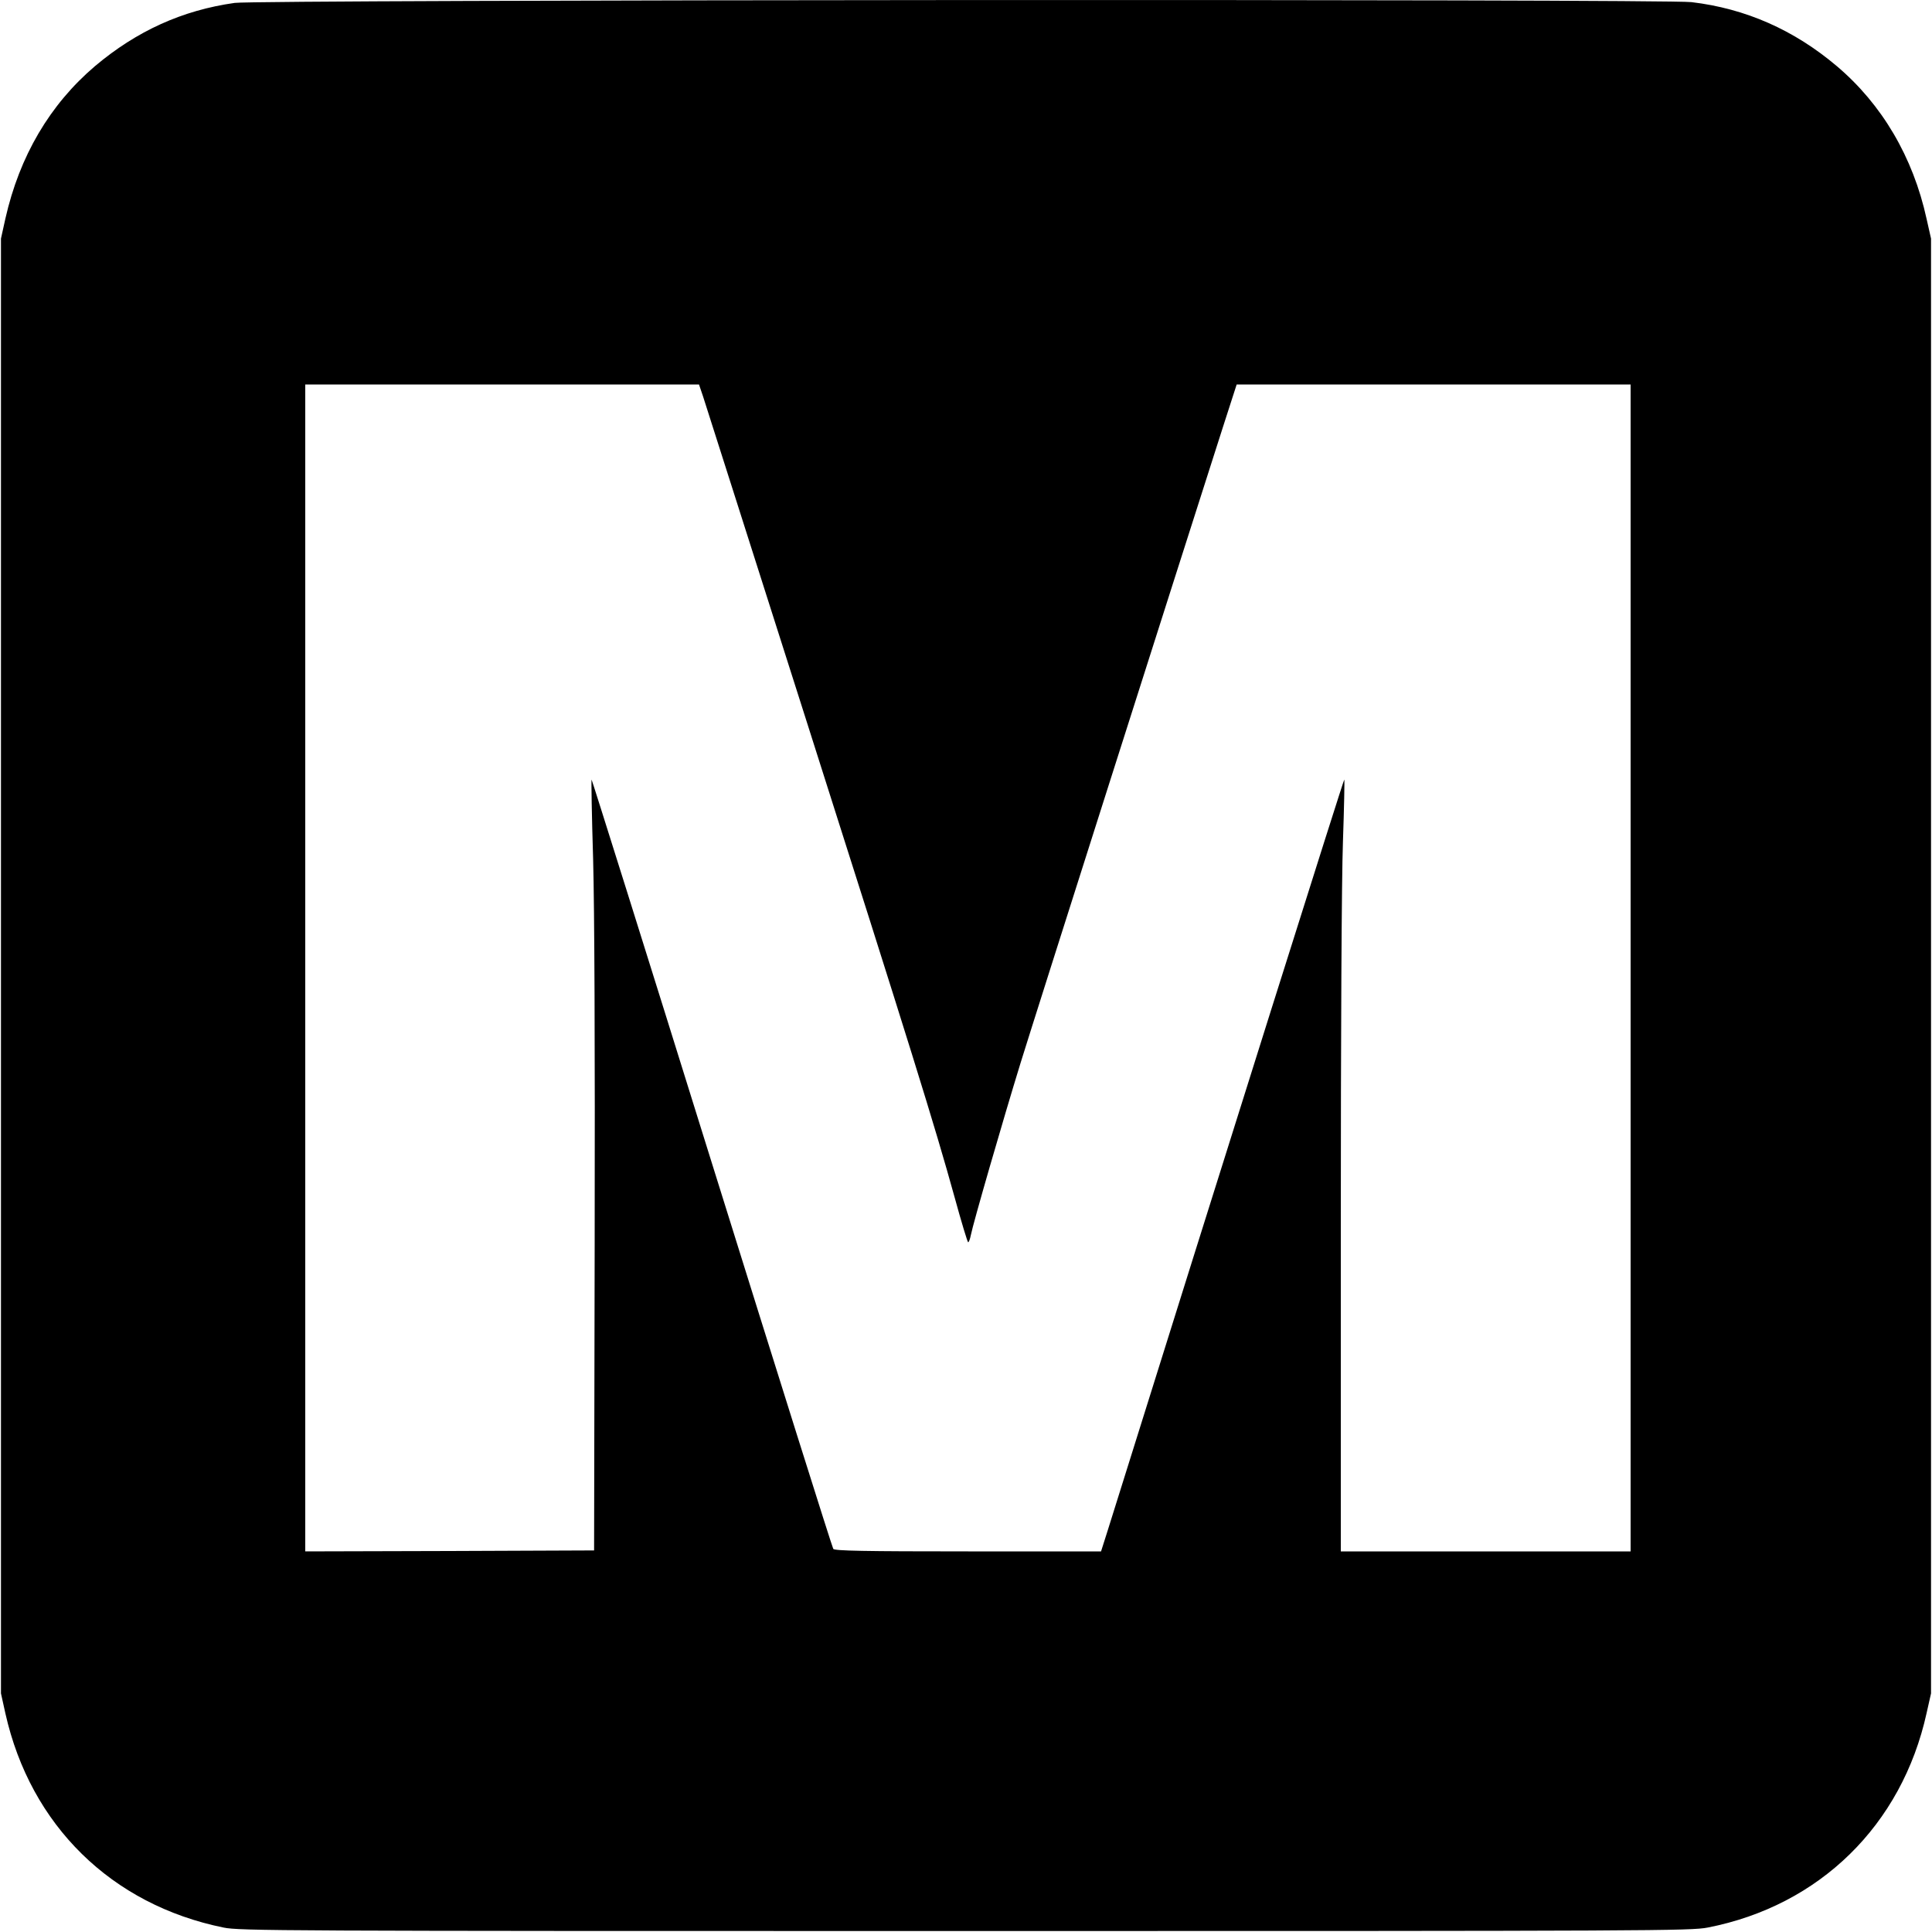 <?xml version="1.0" standalone="no"?>
<!DOCTYPE svg PUBLIC "-//W3C//DTD SVG 20010904//EN"
 "http://www.w3.org/TR/2001/REC-SVG-20010904/DTD/svg10.dtd">
<svg version="1.0" xmlns="http://www.w3.org/2000/svg"
 width="1000pt" height="1000pt" viewBox="0 0 1000 1000"
 preserveAspectRatio="xMidYMid meet">
<g transform="translate(0,1000) scale(0.1,-0.1)"
fill="#000000" stroke="none">
<path d="M1215 9985 c-271 -38 -507 -145 -723 -327 -234 -199 -391 -466 -464
-789 l-23 -104 0 -3765 0 -3765 23 -104 c130 -579 549 -990 1129 -1108 84 -17
277 -18 3838 -18 3590 0 3754 1 3844 18 579 113 1005 530 1133 1110 l23 102 0
3765 0 3765 -23 102 c-70 320 -231 593 -465 791 -221 187 -472 298 -752 331
-140 17 -7420 13 -7540 -4z m2424 -2037 c11 -35 250 -783 530 -1663 543 -1705
670 -2113 772 -2482 35 -128 67 -233 70 -233 4 0 10 17 14 37 11 58 165 591
258 893 70 227 791 2491 1048 3293 l70 217 1019 0 1020 0 0 -3020 0 -3020
-750 0 -750 0 0 1676 c0 1001 4 1805 11 1996 6 176 9 321 7 323 -3 3 -599
-1888 -1225 -3888 l-34 -107 -688 0 c-539 0 -691 3 -698 13 -5 6 -288 906
-629 1999 -340 1092 -621 1985 -622 1983 -2 -2 1 -187 8 -412 7 -267 10 -954
8 -1993 l-3 -1585 -747 -3 -748 -2 0 3020 0 3020 1019 0 1019 0 21 -62z"/>
</g>
</svg>
